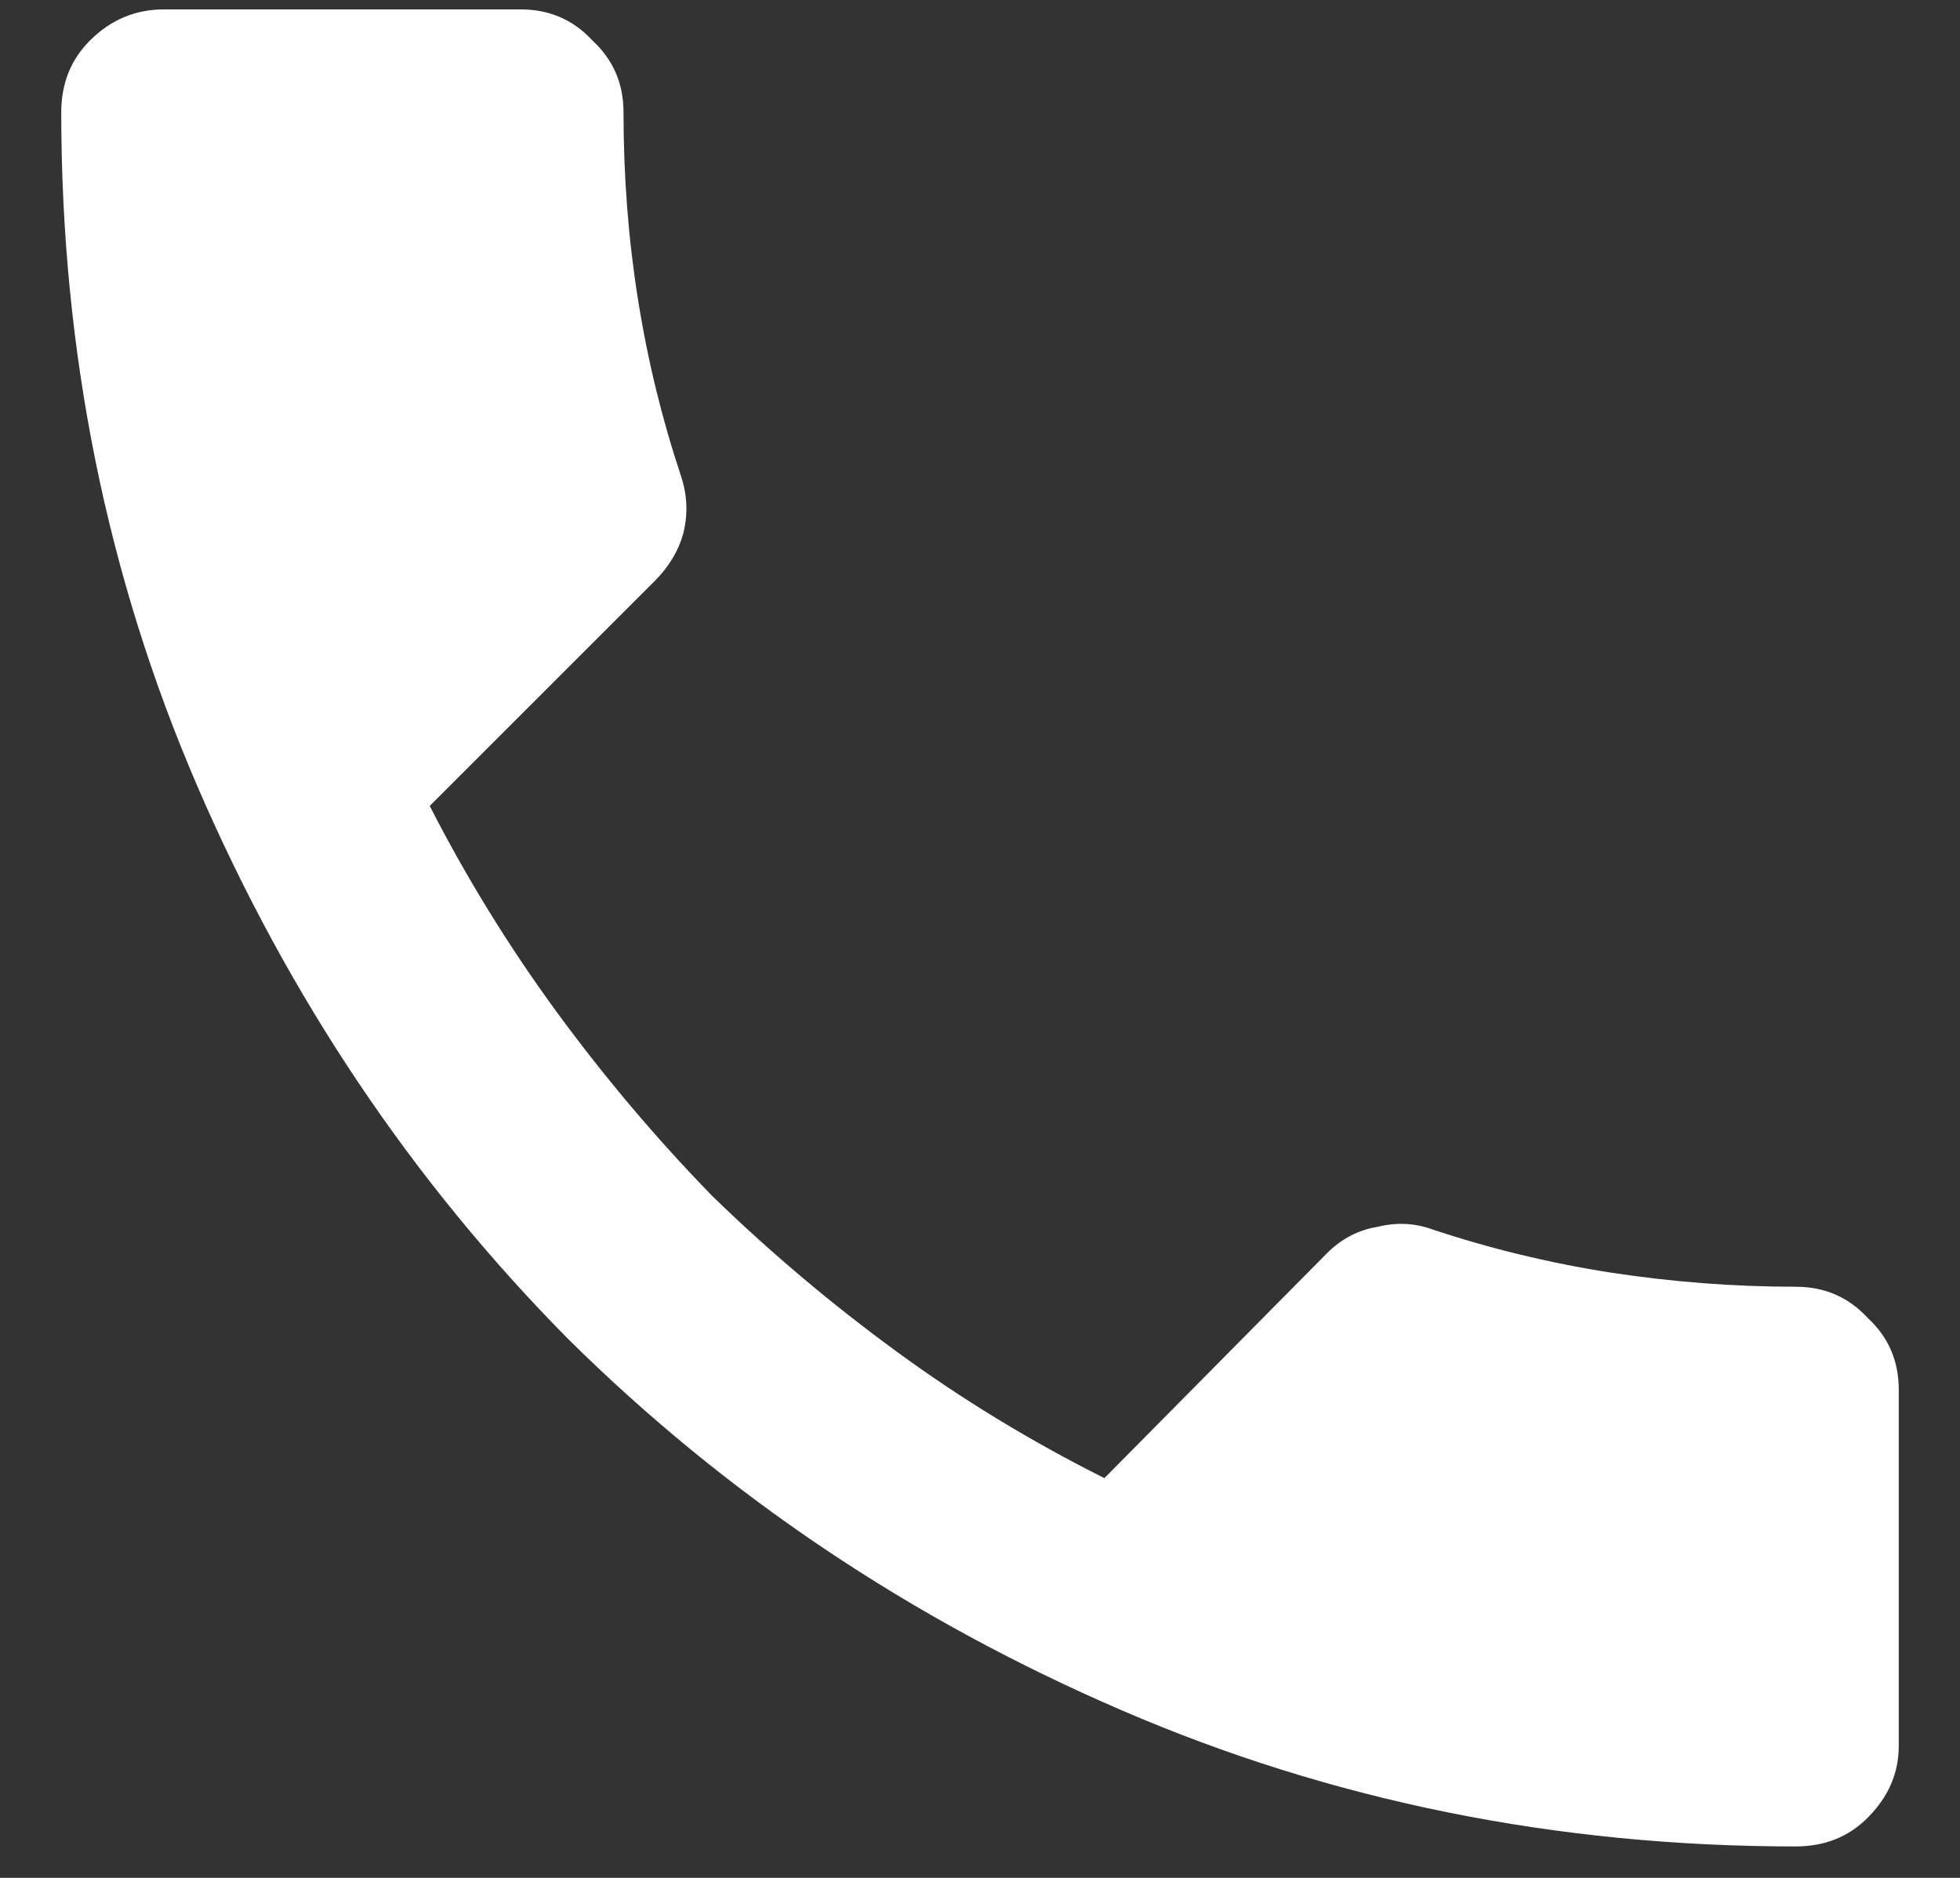 <svg width="24" height="23" viewBox="0 0 24 23" fill="none" xmlns="http://www.w3.org/2000/svg">
<rect x="0" y="0" width="24" height="23" fill="#333333" stroke="none"/>
<path d="M5.262 9.871C5.711 10.75 6.229 11.59 6.814 12.391C7.4 13.191 8.035 13.943 8.719 14.646C9.422 15.33 10.174 15.965 10.975 16.551C11.775 17.137 12.625 17.654 13.523 18.104L16.248 15.35C16.424 15.174 16.629 15.066 16.863 15.027C17.098 14.969 17.322 14.979 17.537 15.057C18.24 15.291 18.963 15.467 19.705 15.584C20.467 15.701 21.229 15.76 21.99 15.76C22.342 15.76 22.635 15.887 22.869 16.141C23.123 16.375 23.25 16.668 23.25 17.02V21.385C23.25 21.717 23.123 22.01 22.869 22.264C22.635 22.498 22.342 22.615 21.99 22.615C19.061 22.615 16.307 22.059 13.729 20.945C11.15 19.832 8.895 18.318 6.961 16.404C5.047 14.471 3.533 12.215 2.42 9.637C1.307 7.059 0.75 4.305 0.75 1.375C0.75 1.023 0.867 0.73 1.102 0.496C1.355 0.242 1.658 0.115 2.01 0.115H6.375C6.727 0.115 7.02 0.242 7.254 0.496C7.508 0.73 7.635 1.023 7.635 1.375C7.635 2.156 7.693 2.918 7.811 3.66C7.928 4.402 8.104 5.125 8.338 5.828C8.416 6.062 8.426 6.297 8.367 6.531C8.309 6.746 8.191 6.941 8.016 7.117L5.262 9.871Z" fill="white"/>
</svg>

